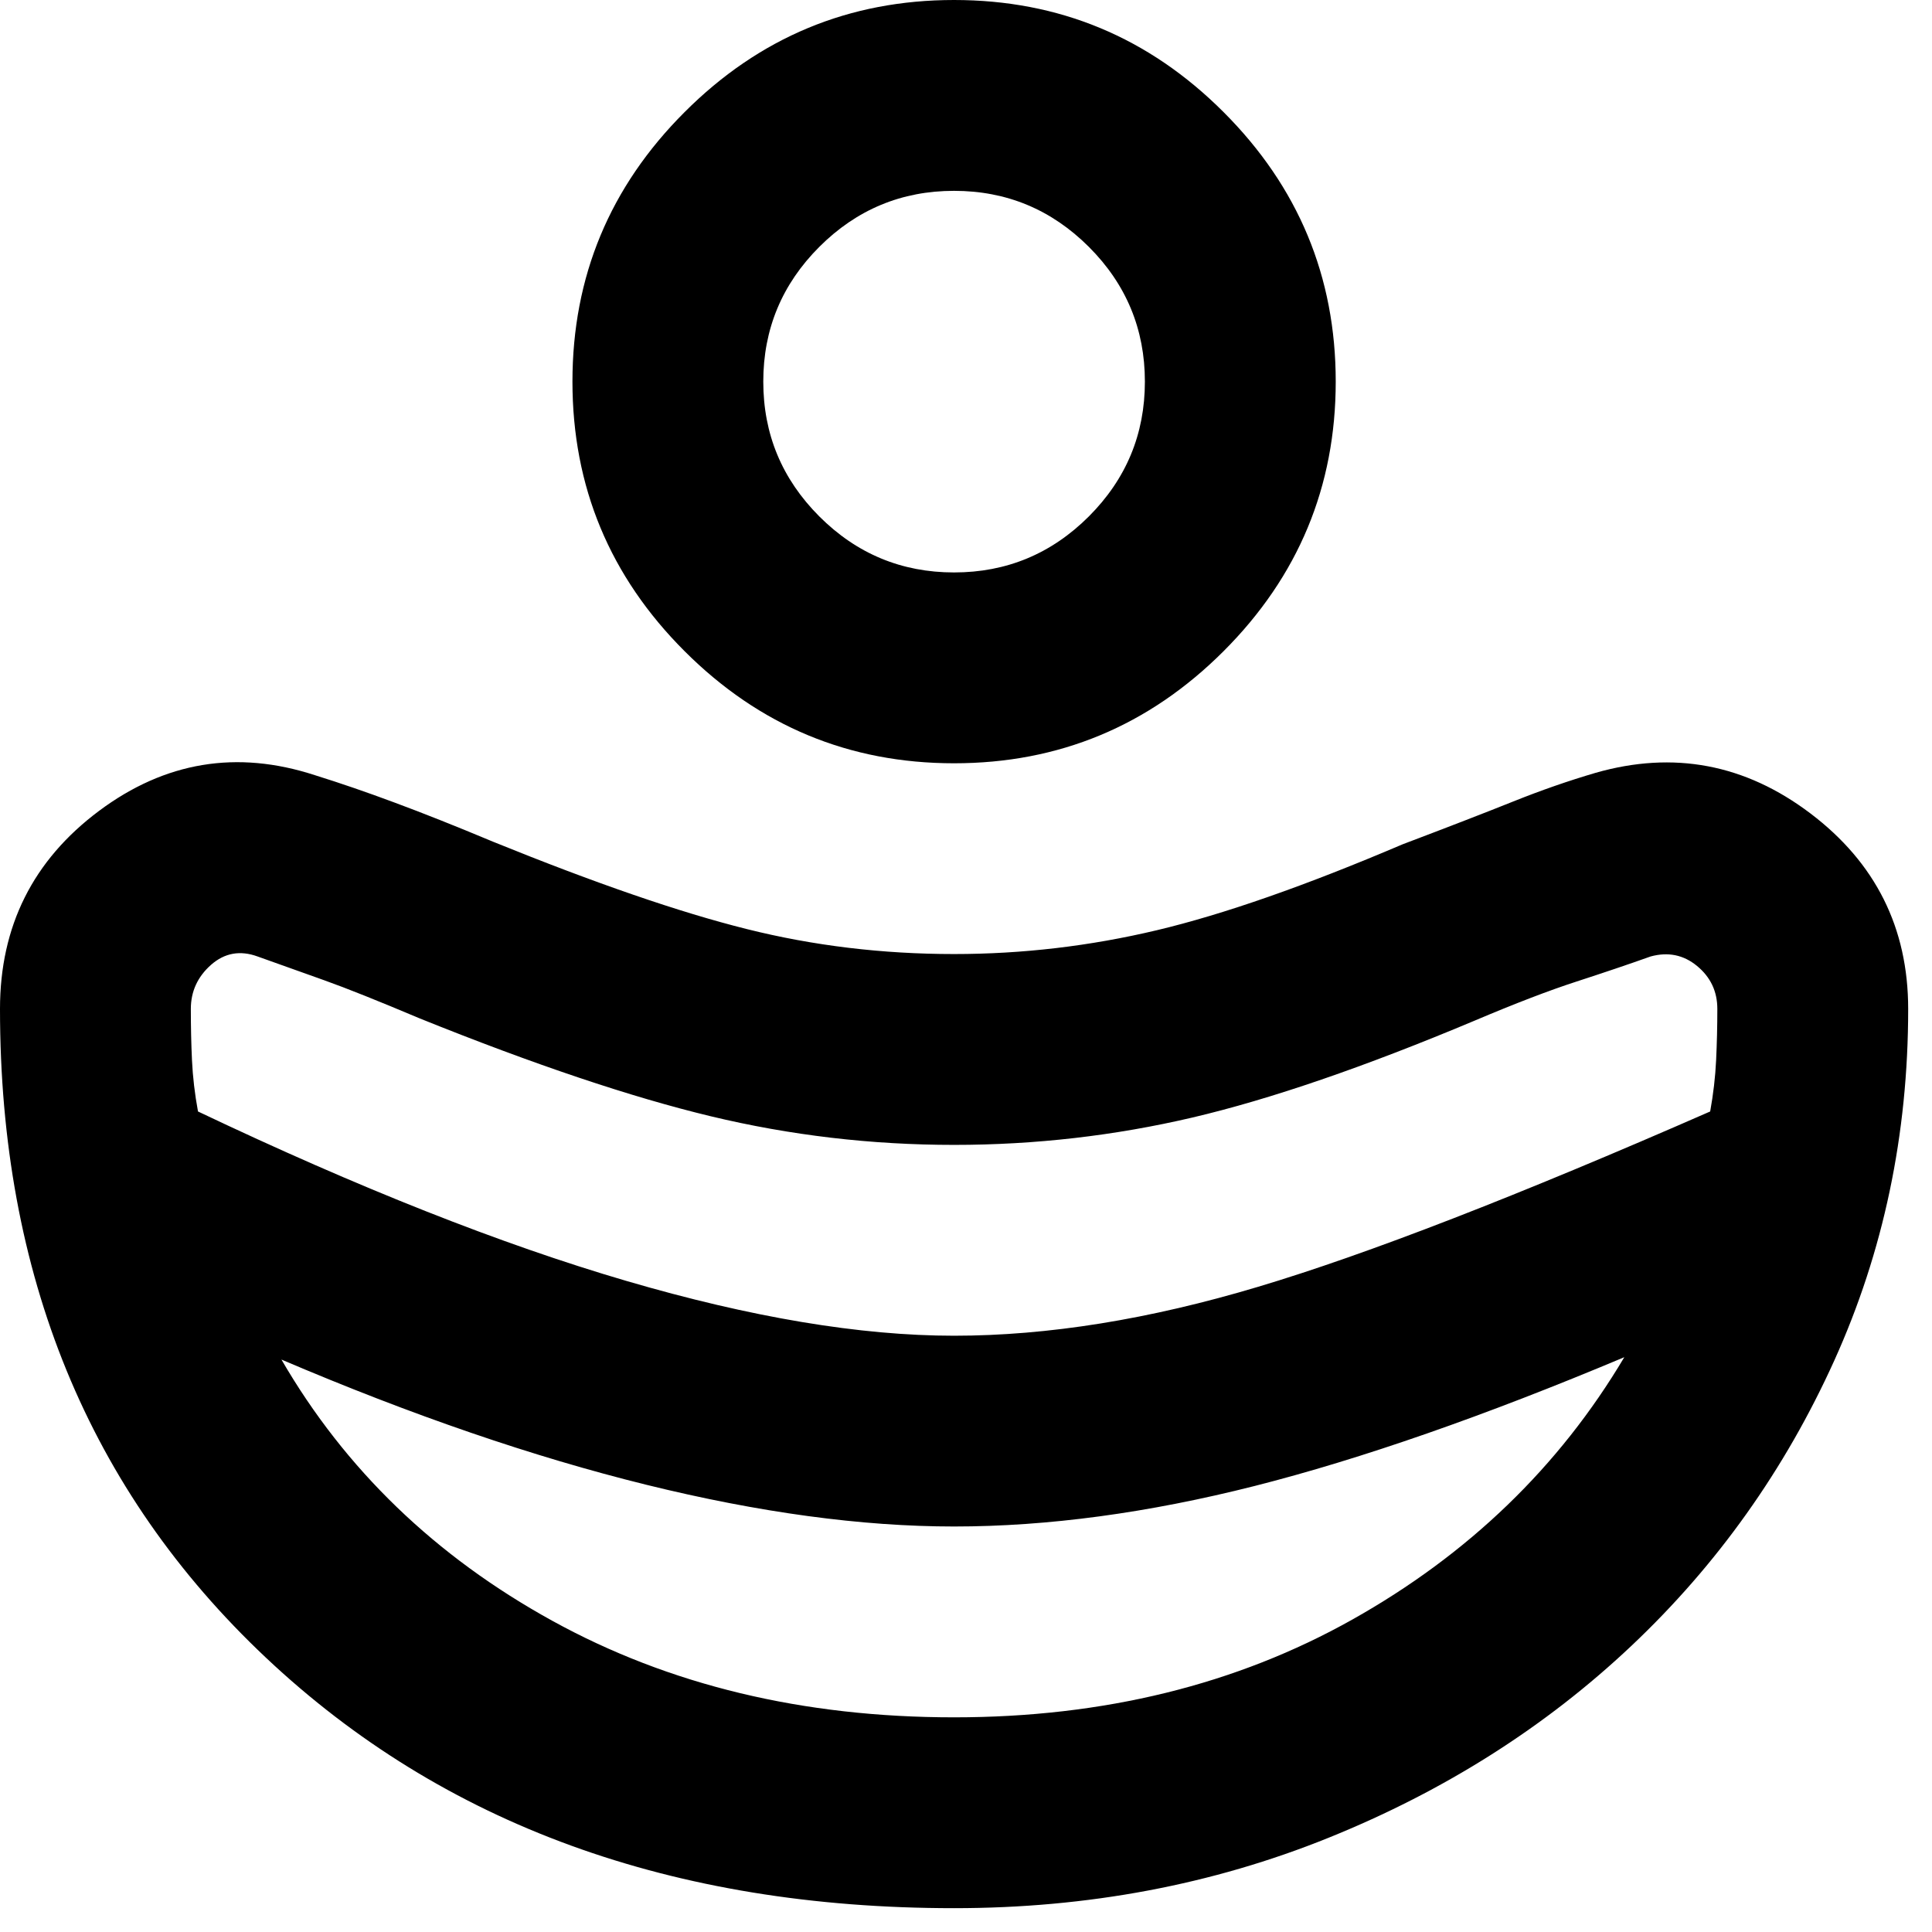 <svg xmlns="http://www.w3.org/2000/svg" width="27" height="27" viewBox="0 0 27 27" fill="none"><path d="M13.333 18.667C14.644 18.667 16.061 18.439 17.583 17.983C19.106 17.528 21.211 16.711 23.9 15.533C23.944 15.289 23.972 15.05 23.983 14.817C23.994 14.583 24 14.344 24 14.1C24 13.856 23.906 13.656 23.717 13.5C23.528 13.344 23.311 13.3 23.067 13.367C22.756 13.478 22.411 13.594 22.033 13.717C21.656 13.839 21.178 14.022 20.6 14.267C19.067 14.911 17.756 15.361 16.667 15.617C15.578 15.872 14.467 16 13.333 16C12.178 16 11.044 15.867 9.933 15.6C8.822 15.333 7.467 14.878 5.867 14.233C5.289 13.989 4.844 13.811 4.533 13.7L3.6 13.367C3.356 13.278 3.139 13.317 2.95 13.483C2.761 13.65 2.667 13.856 2.667 14.1C2.667 14.344 2.672 14.583 2.683 14.817C2.694 15.05 2.722 15.289 2.767 15.533C5.011 16.6 7.006 17.389 8.75 17.9C10.494 18.411 12.022 18.667 13.333 18.667ZM13.333 24C15.422 24 17.278 23.544 18.9 22.633C20.522 21.722 21.789 20.5 22.7 18.967C20.744 19.789 19.022 20.389 17.533 20.767C16.044 21.144 14.644 21.333 13.333 21.333C12.044 21.333 10.611 21.139 9.033 20.75C7.456 20.361 5.756 19.778 3.933 19C4.822 20.533 6.083 21.75 7.717 22.65C9.35 23.55 11.222 24 13.333 24ZM13.333 10.667C11.867 10.667 10.611 10.144 9.567 9.1C8.522 8.056 8 6.8 8 5.333C8 3.867 8.522 2.611 9.567 1.567C10.611 0.522 11.867 0 13.333 0C14.8 0 16.056 0.522 17.1 1.567C18.144 2.611 18.667 3.867 18.667 5.333C18.667 6.8 18.144 8.056 17.1 9.1C16.056 10.144 14.8 10.667 13.333 10.667ZM13.333 8C14.067 8 14.694 7.739 15.217 7.217C15.739 6.694 16 6.067 16 5.333C16 4.6 15.739 3.972 15.217 3.45C14.694 2.928 14.067 2.667 13.333 2.667C12.6 2.667 11.972 2.928 11.45 3.45C10.928 3.972 10.667 4.6 10.667 5.333C10.667 6.067 10.928 6.694 11.45 7.217C11.972 7.739 12.6 8 13.333 8ZM13.333 26.667C9.4 26.667 6.194 25.5 3.717 23.167C1.239 20.833 0 17.811 0 14.1C0 12.944 0.461 12.022 1.383 11.333C2.306 10.644 3.311 10.478 4.4 10.833C4.756 10.944 5.128 11.072 5.517 11.217C5.906 11.361 6.367 11.544 6.9 11.767C8.322 12.344 9.5 12.75 10.433 12.983C11.367 13.217 12.333 13.333 13.333 13.333C14.289 13.333 15.233 13.222 16.167 13C17.1 12.778 18.244 12.378 19.6 11.8C20.244 11.556 20.761 11.356 21.15 11.2C21.539 11.044 21.922 10.911 22.3 10.8C23.389 10.489 24.389 10.678 25.3 11.367C26.211 12.056 26.667 12.967 26.667 14.1C26.667 15.856 26.322 17.494 25.633 19.017C24.944 20.539 24 21.867 22.8 23C21.6 24.133 20.189 25.028 18.567 25.683C16.944 26.339 15.2 26.667 13.333 26.667Z" fill="#00ABCD" style="fill:#00ABCD;fill:color(display-p3 0 0.671 0.804);fill-opacity:1;"></path></svg>